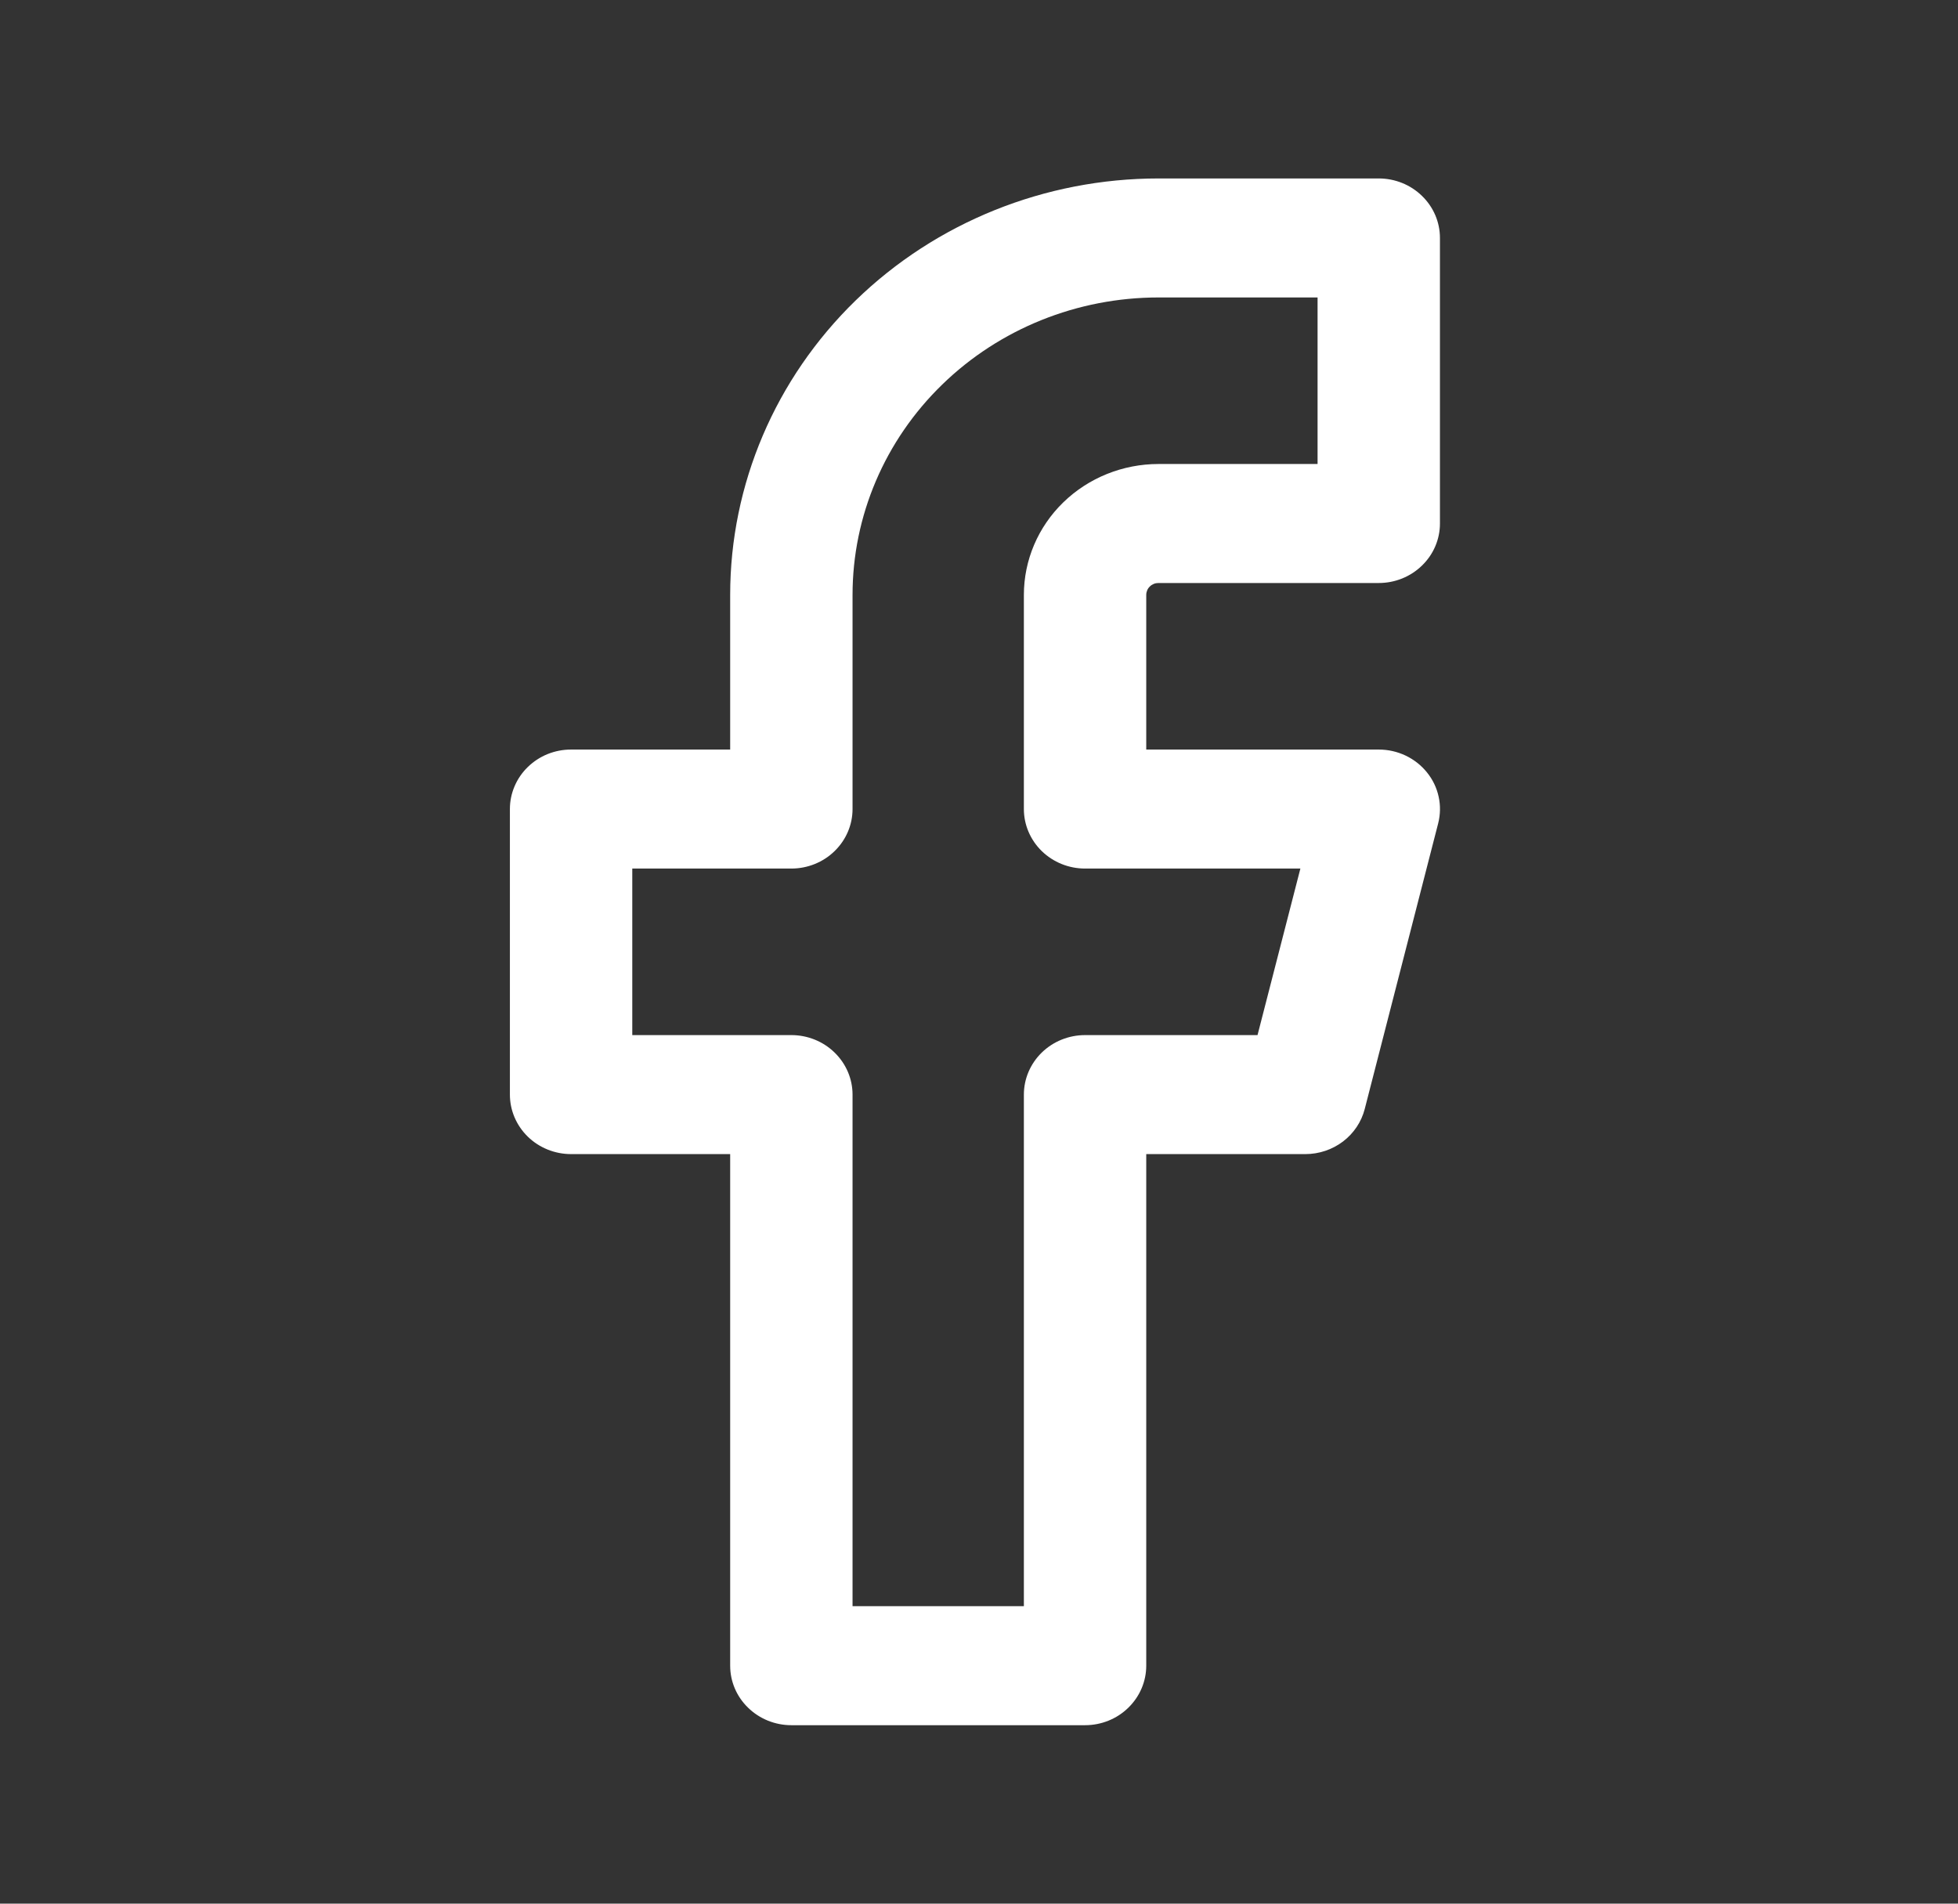 <?xml version="1.0" encoding="UTF-8"?> <svg xmlns="http://www.w3.org/2000/svg" width="36" height="35" viewBox="0 0 36 35" fill="none"><rect x="0" y="0" width="36" height="35" fill="#333333" stroke="none"/><path fill-rule="evenodd" clip-rule="evenodd" d="M15.732 5.524C17.209 4.088 19.212 3.281 21.3 3.281H25.35C25.648 3.281 25.934 3.396 26.145 3.602C26.357 3.807 26.475 4.085 26.475 4.375V9.625C26.475 9.915 26.357 10.193 26.145 10.398C25.934 10.604 25.648 10.719 25.35 10.719H21.3C21.27 10.719 21.241 10.724 21.214 10.735C21.187 10.746 21.162 10.762 21.141 10.783C21.12 10.803 21.103 10.827 21.092 10.854C21.081 10.88 21.075 10.909 21.075 10.938V13.781H25.35C25.521 13.781 25.69 13.819 25.844 13.892C25.997 13.965 26.132 14.071 26.237 14.202C26.343 14.333 26.416 14.485 26.451 14.648C26.487 14.811 26.483 14.979 26.442 15.14L25.092 20.39C25.031 20.627 24.89 20.837 24.693 20.987C24.495 21.137 24.251 21.219 24 21.219H21.075V30.625C21.075 30.915 20.956 31.193 20.745 31.398C20.535 31.604 20.248 31.719 19.95 31.719H14.55C14.252 31.719 13.966 31.604 13.755 31.398C13.543 31.193 13.425 30.915 13.425 30.625V21.219H10.5C10.202 21.219 9.915 21.104 9.704 20.898C9.494 20.693 9.375 20.415 9.375 20.125V14.875C9.375 14.731 9.404 14.589 9.461 14.456C9.517 14.324 9.6 14.203 9.704 14.102C9.809 14 9.933 13.919 10.069 13.864C10.206 13.809 10.352 13.781 10.5 13.781H13.425V10.938C13.425 8.907 14.255 6.96 15.732 5.524ZM21.3 5.469C19.808 5.469 18.377 6.045 17.323 7.071C16.268 8.096 15.675 9.487 15.675 10.938V14.875C15.675 15.165 15.556 15.443 15.345 15.648C15.134 15.854 14.848 15.969 14.55 15.969H11.625V19.031H14.55C14.848 19.031 15.134 19.146 15.345 19.352C15.556 19.557 15.675 19.835 15.675 20.125V29.531H18.825V20.125C18.825 19.835 18.944 19.557 19.154 19.352C19.366 19.146 19.652 19.031 19.95 19.031H23.121L23.909 15.969H19.95C19.652 15.969 19.366 15.854 19.154 15.648C18.944 15.443 18.825 15.165 18.825 14.875V10.938C18.825 10.299 19.086 9.687 19.55 9.236C20.014 8.785 20.644 8.531 21.3 8.531H24.225V5.469H21.3Z" fill="white"></path></svg> 